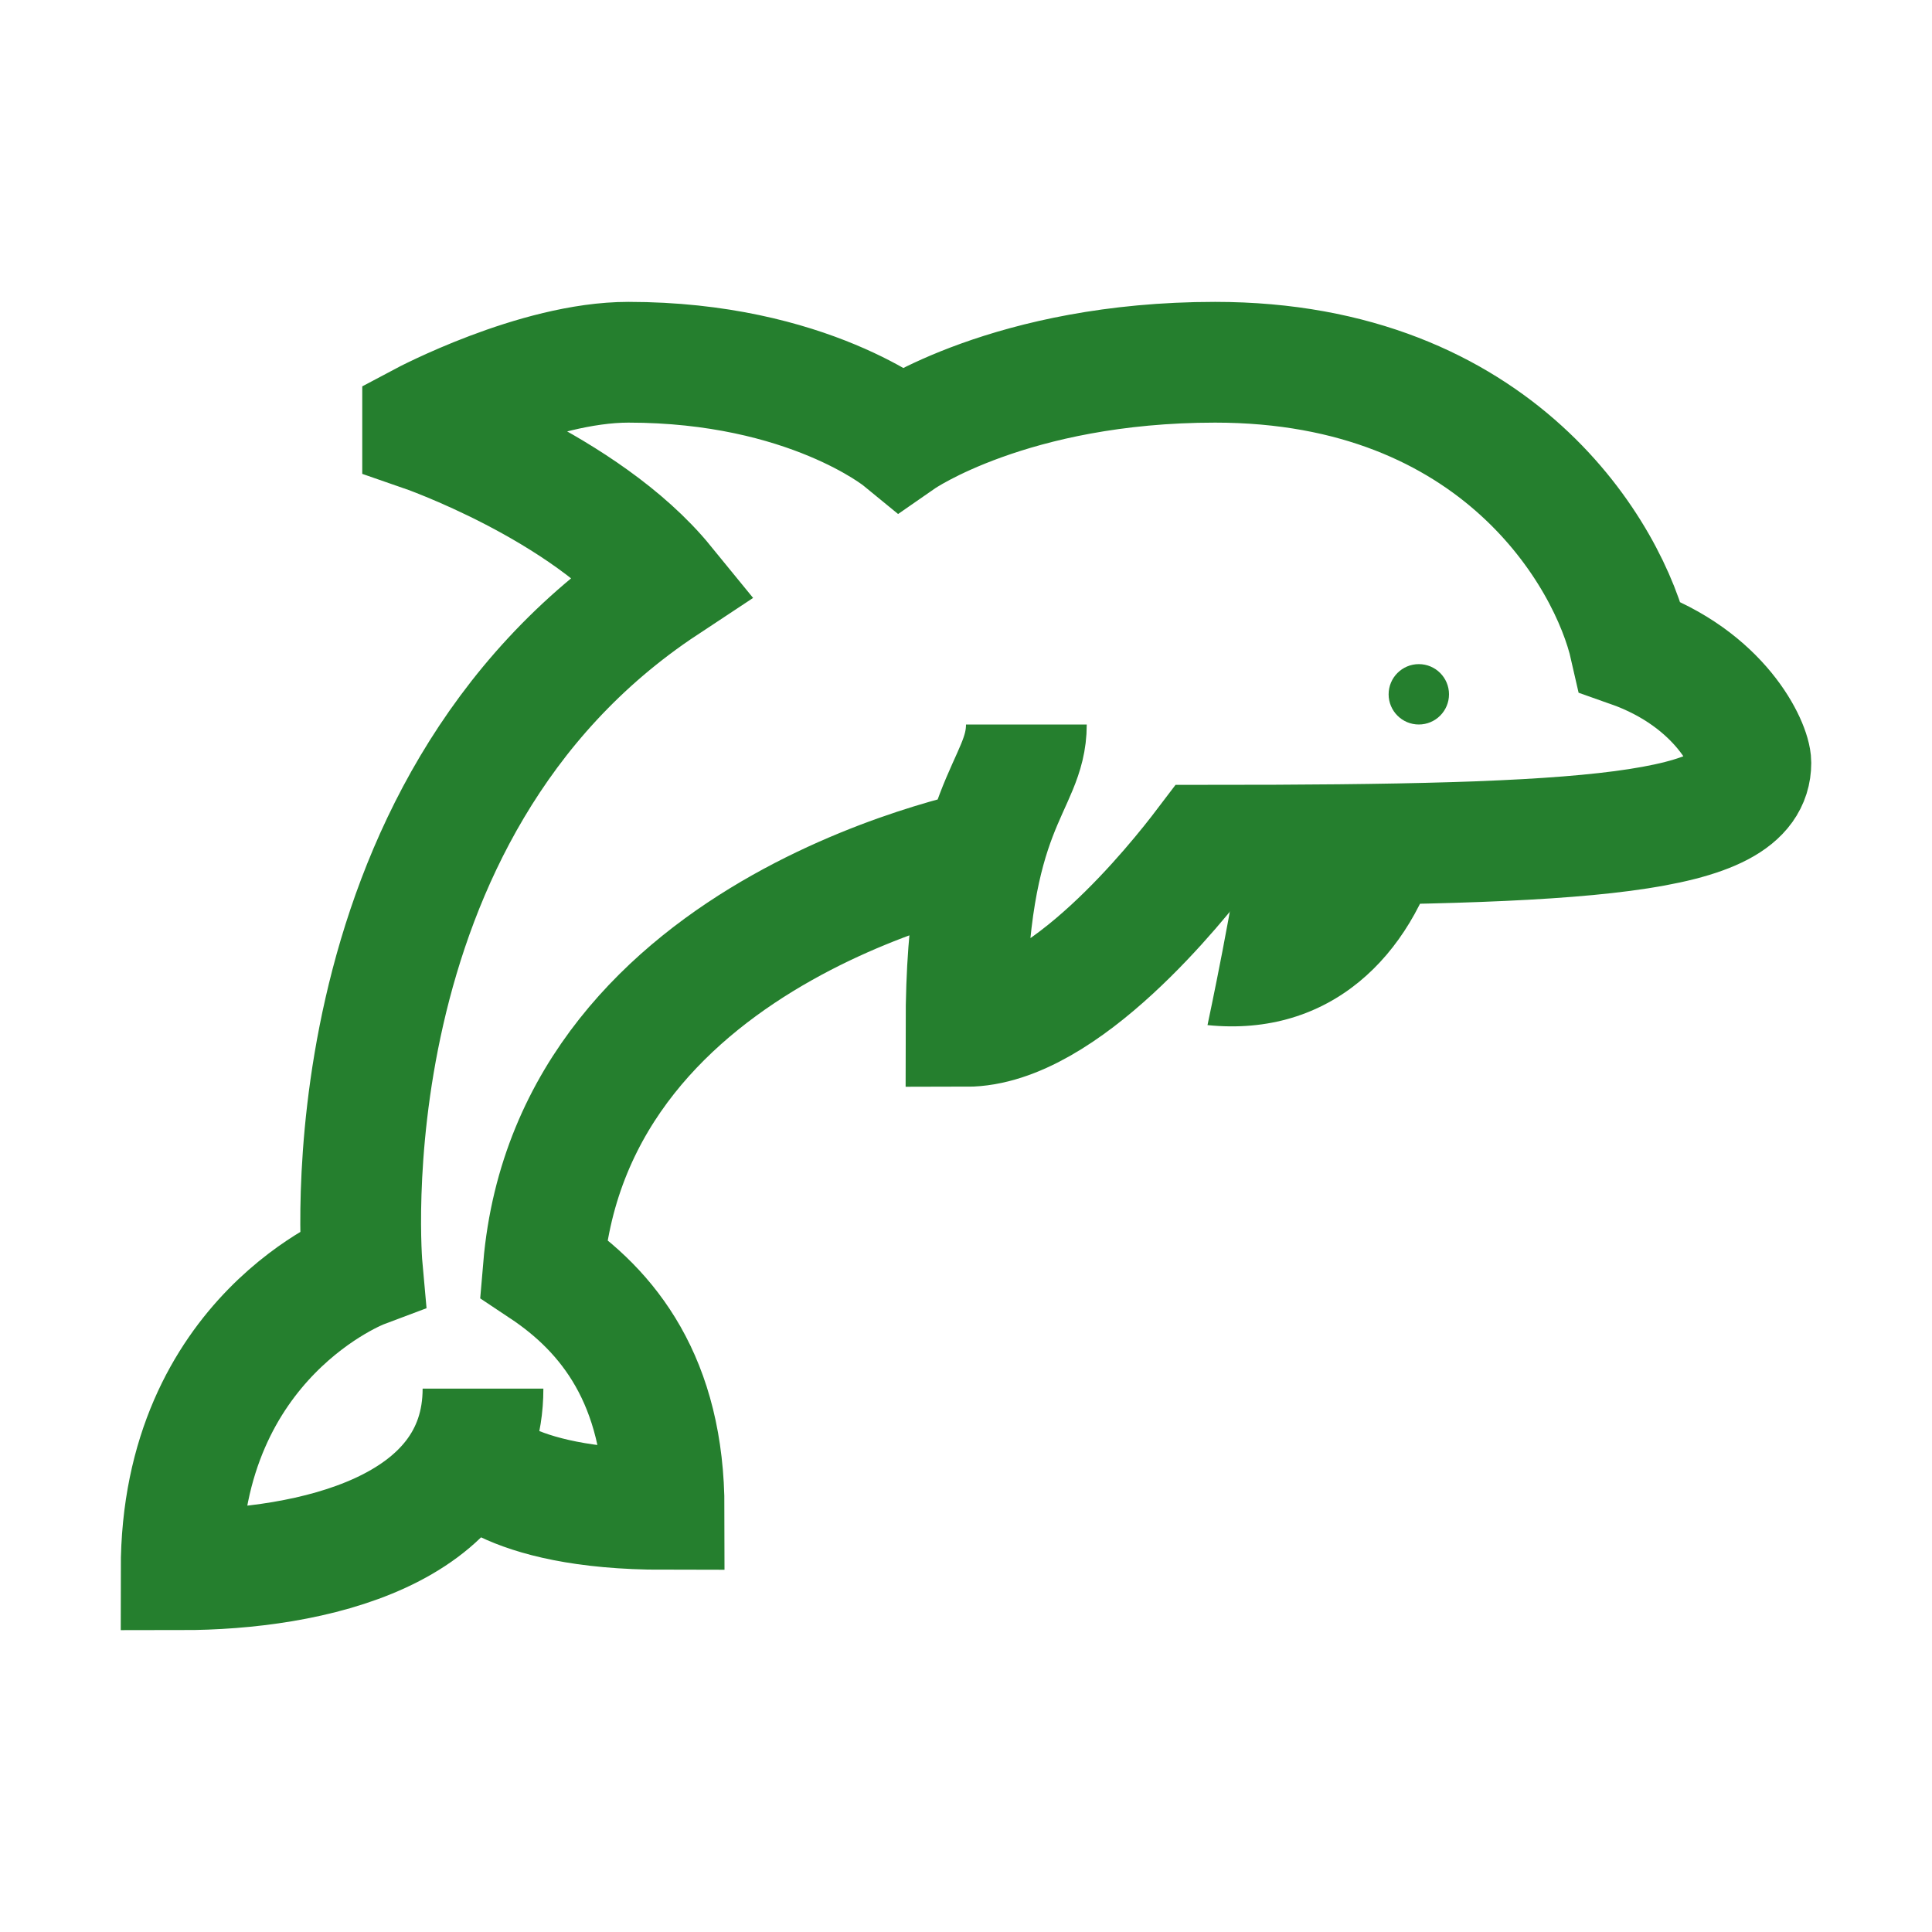 <svg width="32" height="32" viewBox="0 0 32 32" fill="none" xmlns="http://www.w3.org/2000/svg">
<path d="M20.576 13.753C20.466 14.798 20 16.979 20 16.979C22.026 17.185 23.381 15.843 23.876 14.028L20.576 13.753Z" fill="#257F2E"/>
<path d="M7.766 24.097C7.766 24.097 8.304 25 11 25C11 22.87 10.074 21.714 9 21C9.485 15.271 16.539 14.029 16.539 14.029M17 12C17 13.047 16 13.295 16 17C17.607 17 19.502 14.613 19.967 14C26.344 14 29 13.825 29 12.635C29 12.37 28.512 11.246 27 10.714C26.659 9.205 24.813 6 20.126 6C16.744 6 14.925 7.262 14.925 7.262C14.925 7.262 13.383 6 10.407 6C8.878 6 7 7 7 7V7.136C7 7.136 9.68 8.061 11 9.679C5.312 13.438 6 21 6 21C6 21 3 22.128 3 26C5.136 26 8 25.372 8 23" stroke="#257F2E" stroke-width="2" stroke-miterlimit="10"/>
<path d="M23.5 12C23.776 12 24 11.776 24 11.5C24 11.224 23.776 11 23.5 11C23.224 11 23 11.224 23 11.5C23 11.776 23.224 12 23.5 12Z" fill="#257F2E"/>
</svg>
